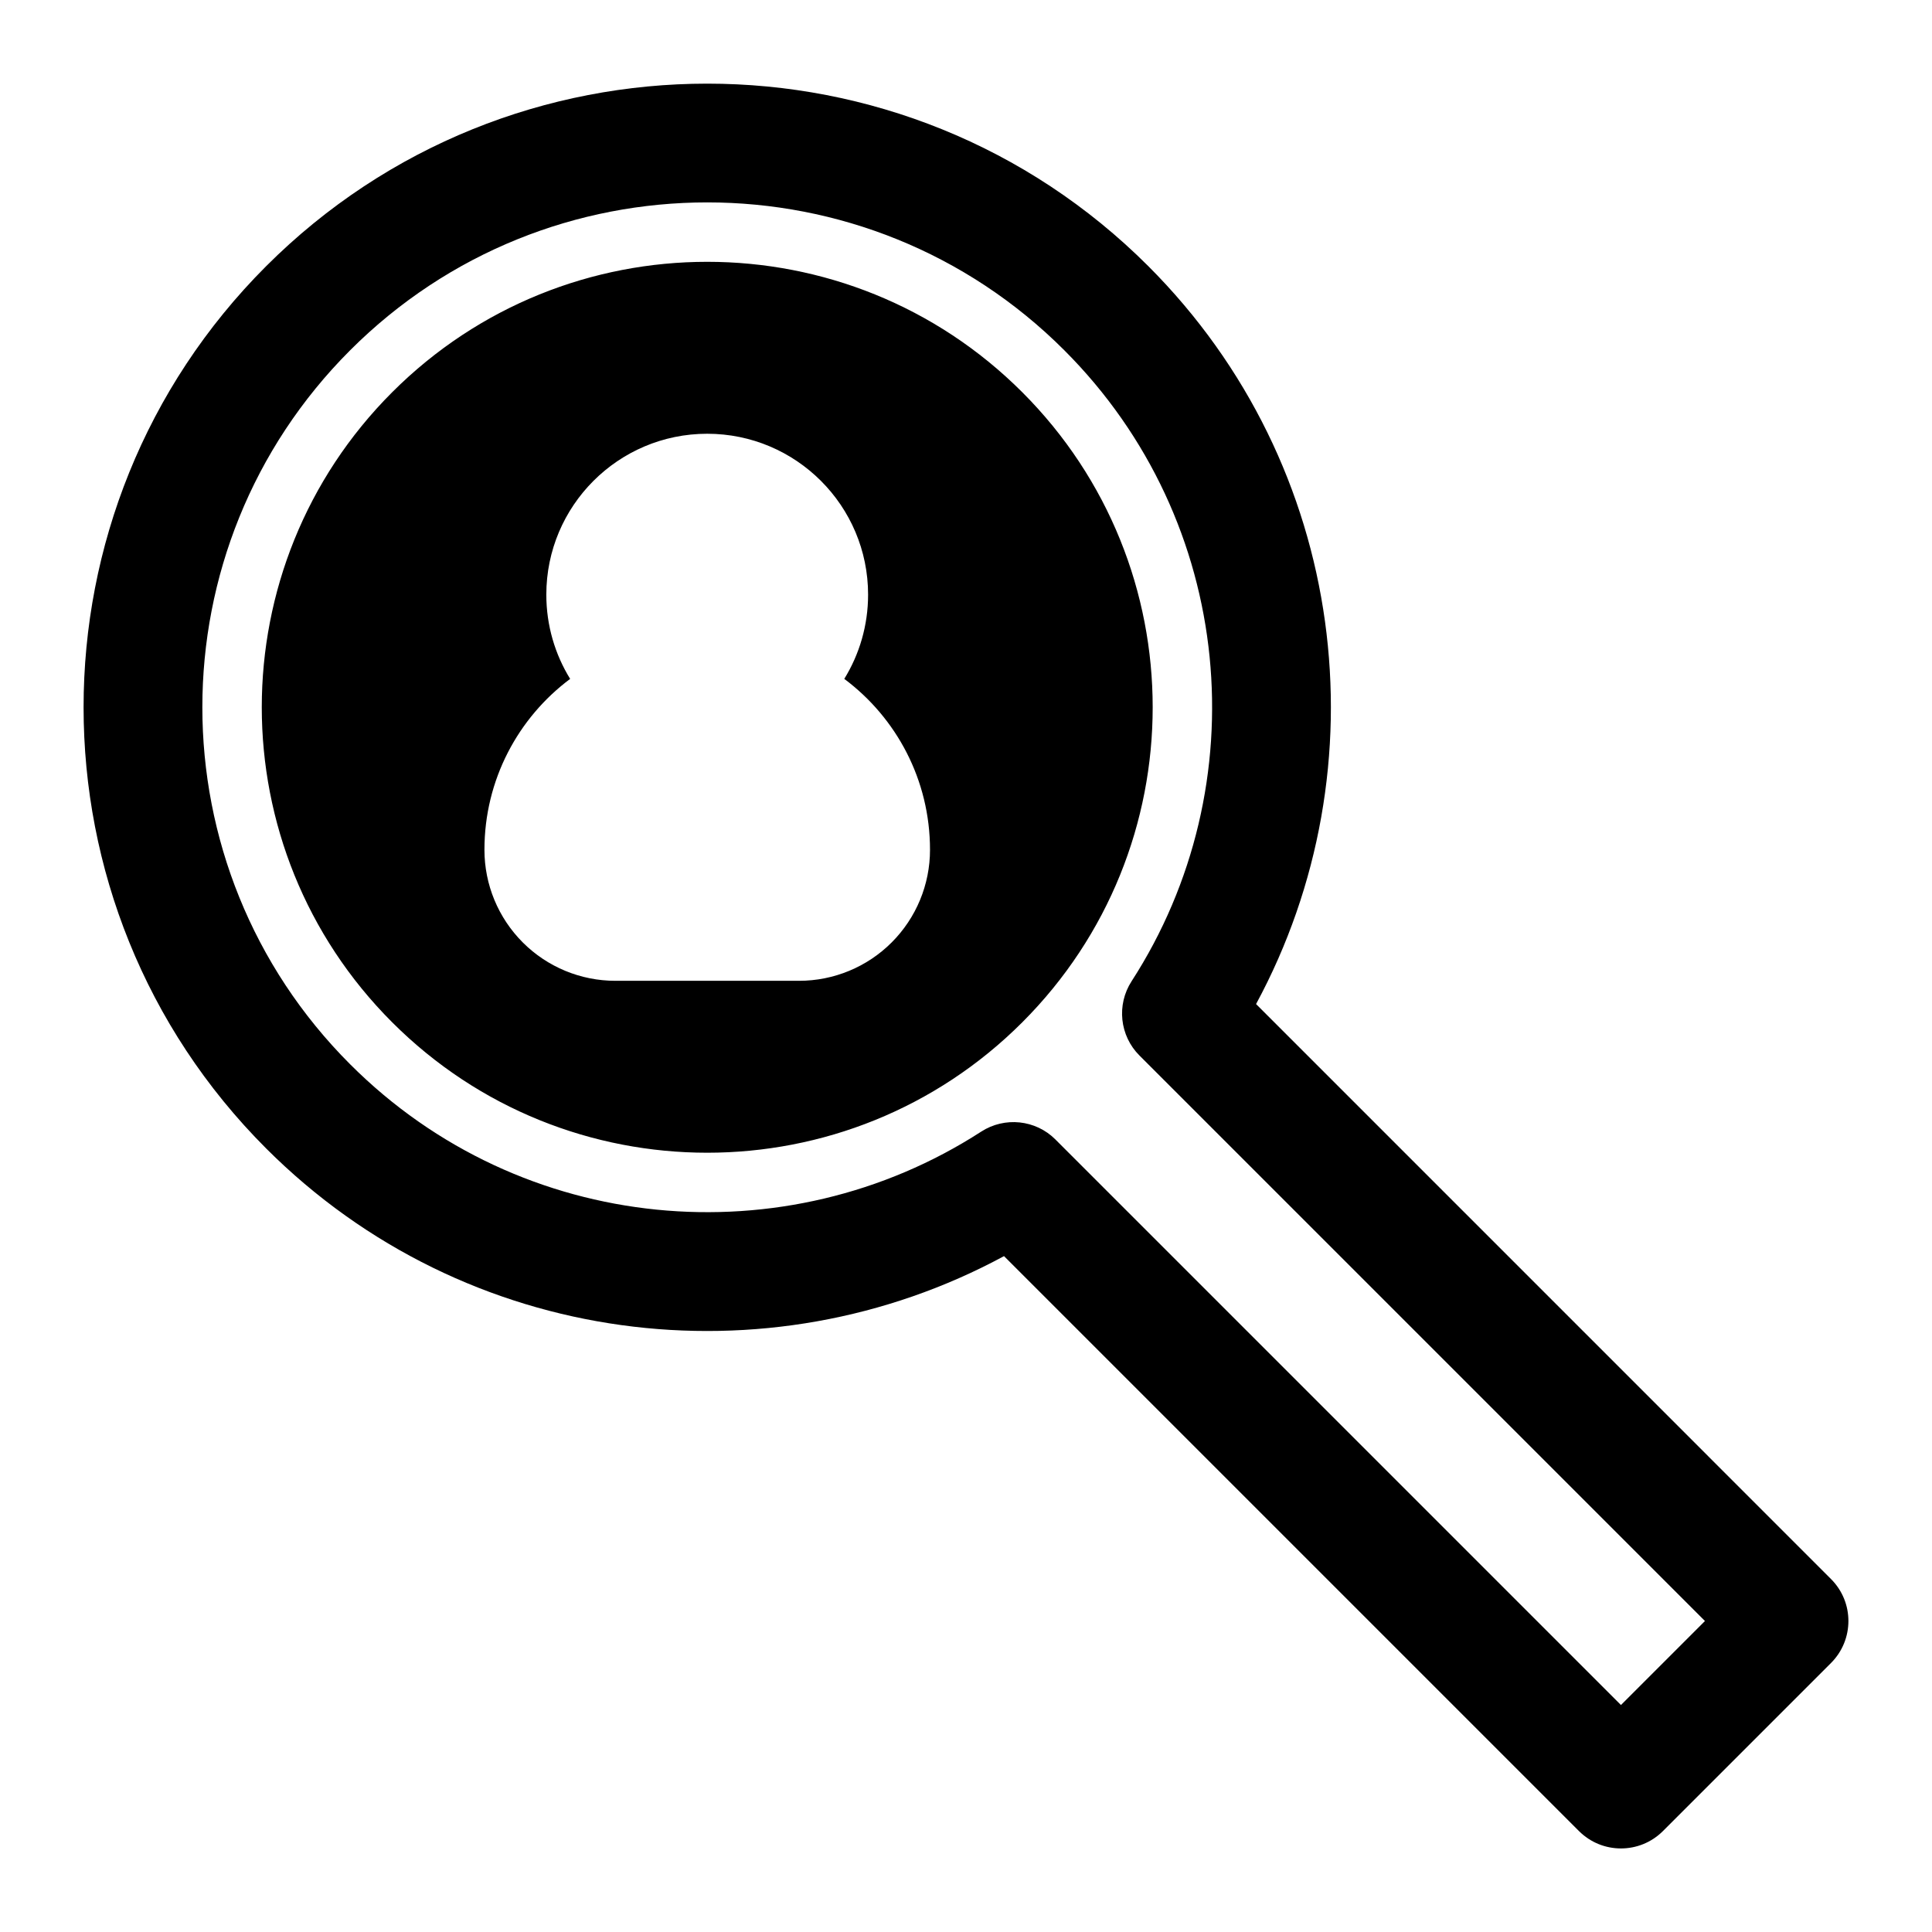 <?xml version="1.0" encoding="UTF-8"?>
<!-- Uploaded to: SVG Repo, www.svgrepo.com, Generator: SVG Repo Mixer Tools -->
<svg fill="#000000" width="800px" height="800px" version="1.1" viewBox="144 144 512 512" xmlns="http://www.w3.org/2000/svg">
 <path d="m410.07 476.88 152.36 152.36c6.156 6.156 16.121 6.156 22.277 0l44.523-44.523c6.156-6.156 6.156-16.121 0-22.262l-152.36-152.37c33.867-62.645 24.355-142.62-28.543-195.54-64.52-64.504-169.28-64.504-233.8 0-64.504 64.52-64.504 169.28 0 233.8 52.914 52.914 132.89 62.426 195.54 28.543zm13.633-30.906c-5.242-5.242-13.445-6.109-19.68-2.078-51.828 33.504-121.83 27.566-167.22-17.84-52.238-52.223-52.238-137.02 0-189.24 52.223-52.238 137.02-52.238 189.24 0 45.406 45.391 51.34 115.39 17.84 167.22-4.031 6.234-3.164 14.438 2.078 19.68l149.87 149.87-22.262 22.262-149.87-149.87zm-175.77-198.03c-46.082 46.082-46.082 120.9 0 166.98 46.082 46.082 120.9 46.082 166.98 0s46.082-120.9 0-166.98c-46.082-46.082-120.9-46.082-166.98 0zm47.168 75.965c-13.793 10.297-22.719 26.75-22.719 45.281v0.031c0 9.211 3.652 18.027 10.172 24.547 6.504 6.504 15.32 10.156 24.527 10.156h48.68c9.195 0 18.027-3.652 24.527-10.156 6.519-6.519 10.172-15.336 10.172-24.547v-0.031c0-18.531-8.926-34.984-22.719-45.281 4-6.488 6.312-14.137 6.312-22.324 0-23.539-19.098-42.637-42.637-42.637-23.539 0-42.637 19.098-42.637 42.637 0 8.188 2.312 15.84 6.312 22.324z" fill-rule="evenodd"/>
</svg>